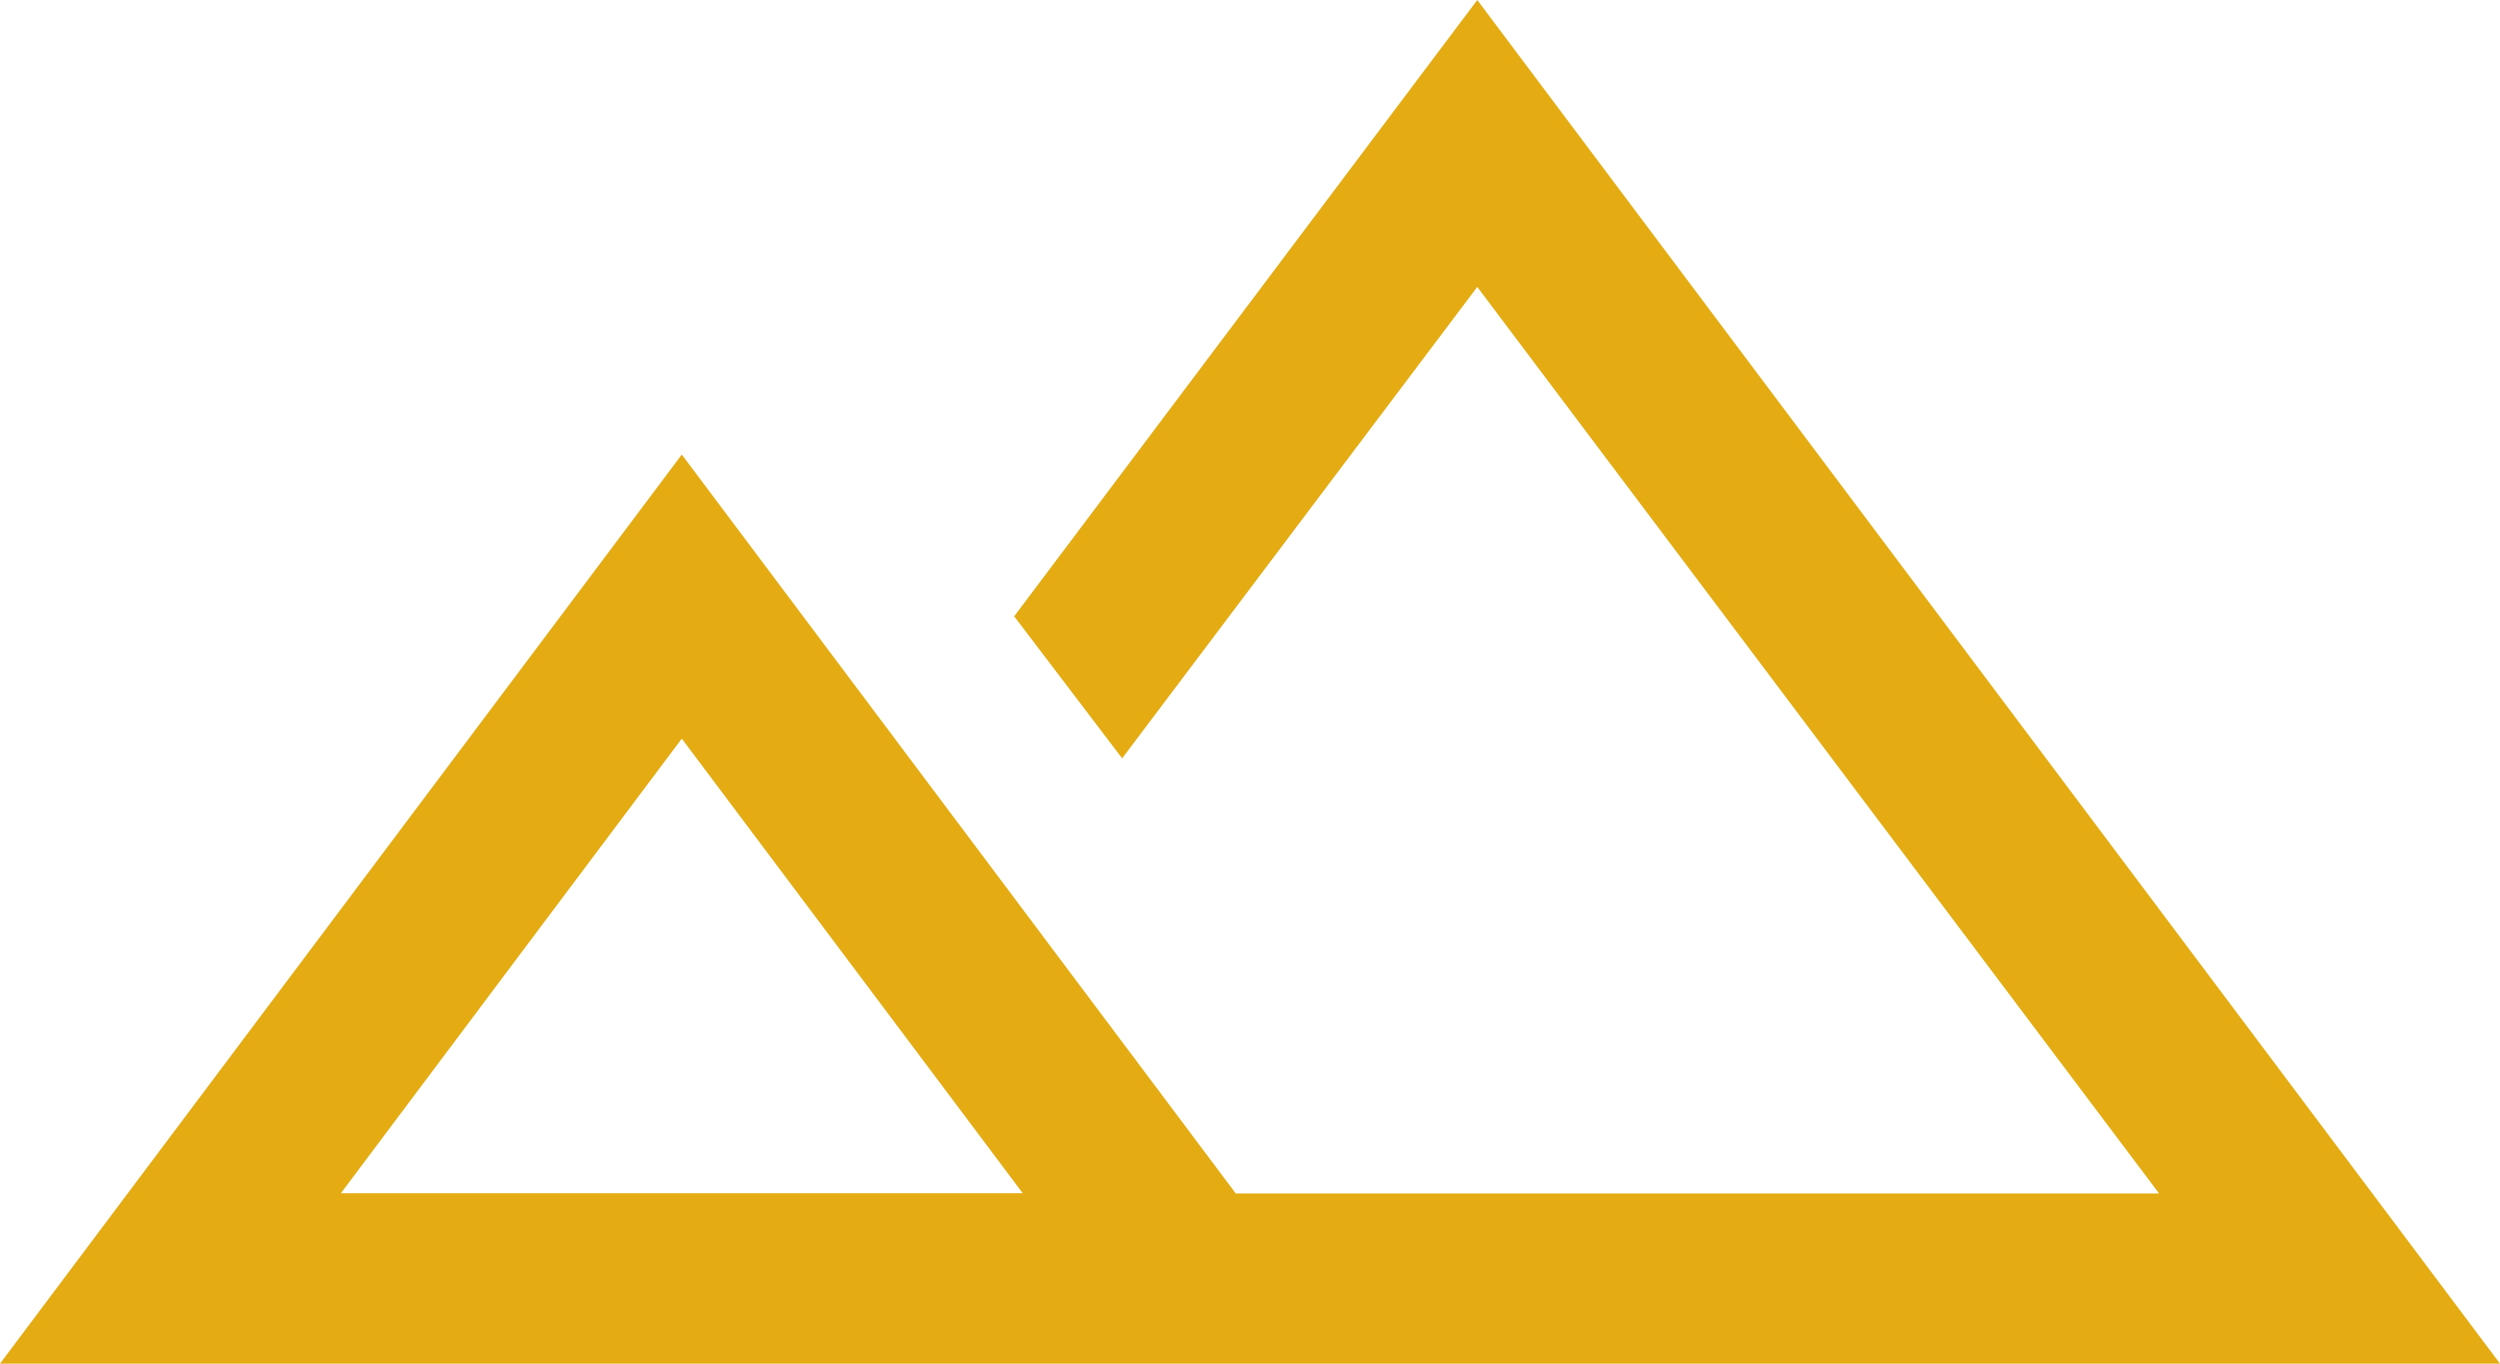 <svg xmlns="http://www.w3.org/2000/svg" width="38.571" height="21.039" viewBox="0 0 38.571 21.039">
  <path id="tipo_de_geografia" data-name="tipo de geografia" d="M40-698.961l10.519-14.026,8.547,11.4H73.311L62.792-715.573,57.313-708.3l-1.666-2.191L62.792-720l15.779,21.039ZM62.354-701.591Zm-17.094,0H55.779l-5.26-7.013Zm0,0h0Z" transform="translate(-40 720)" fill="#e4ac12"/>
</svg>

